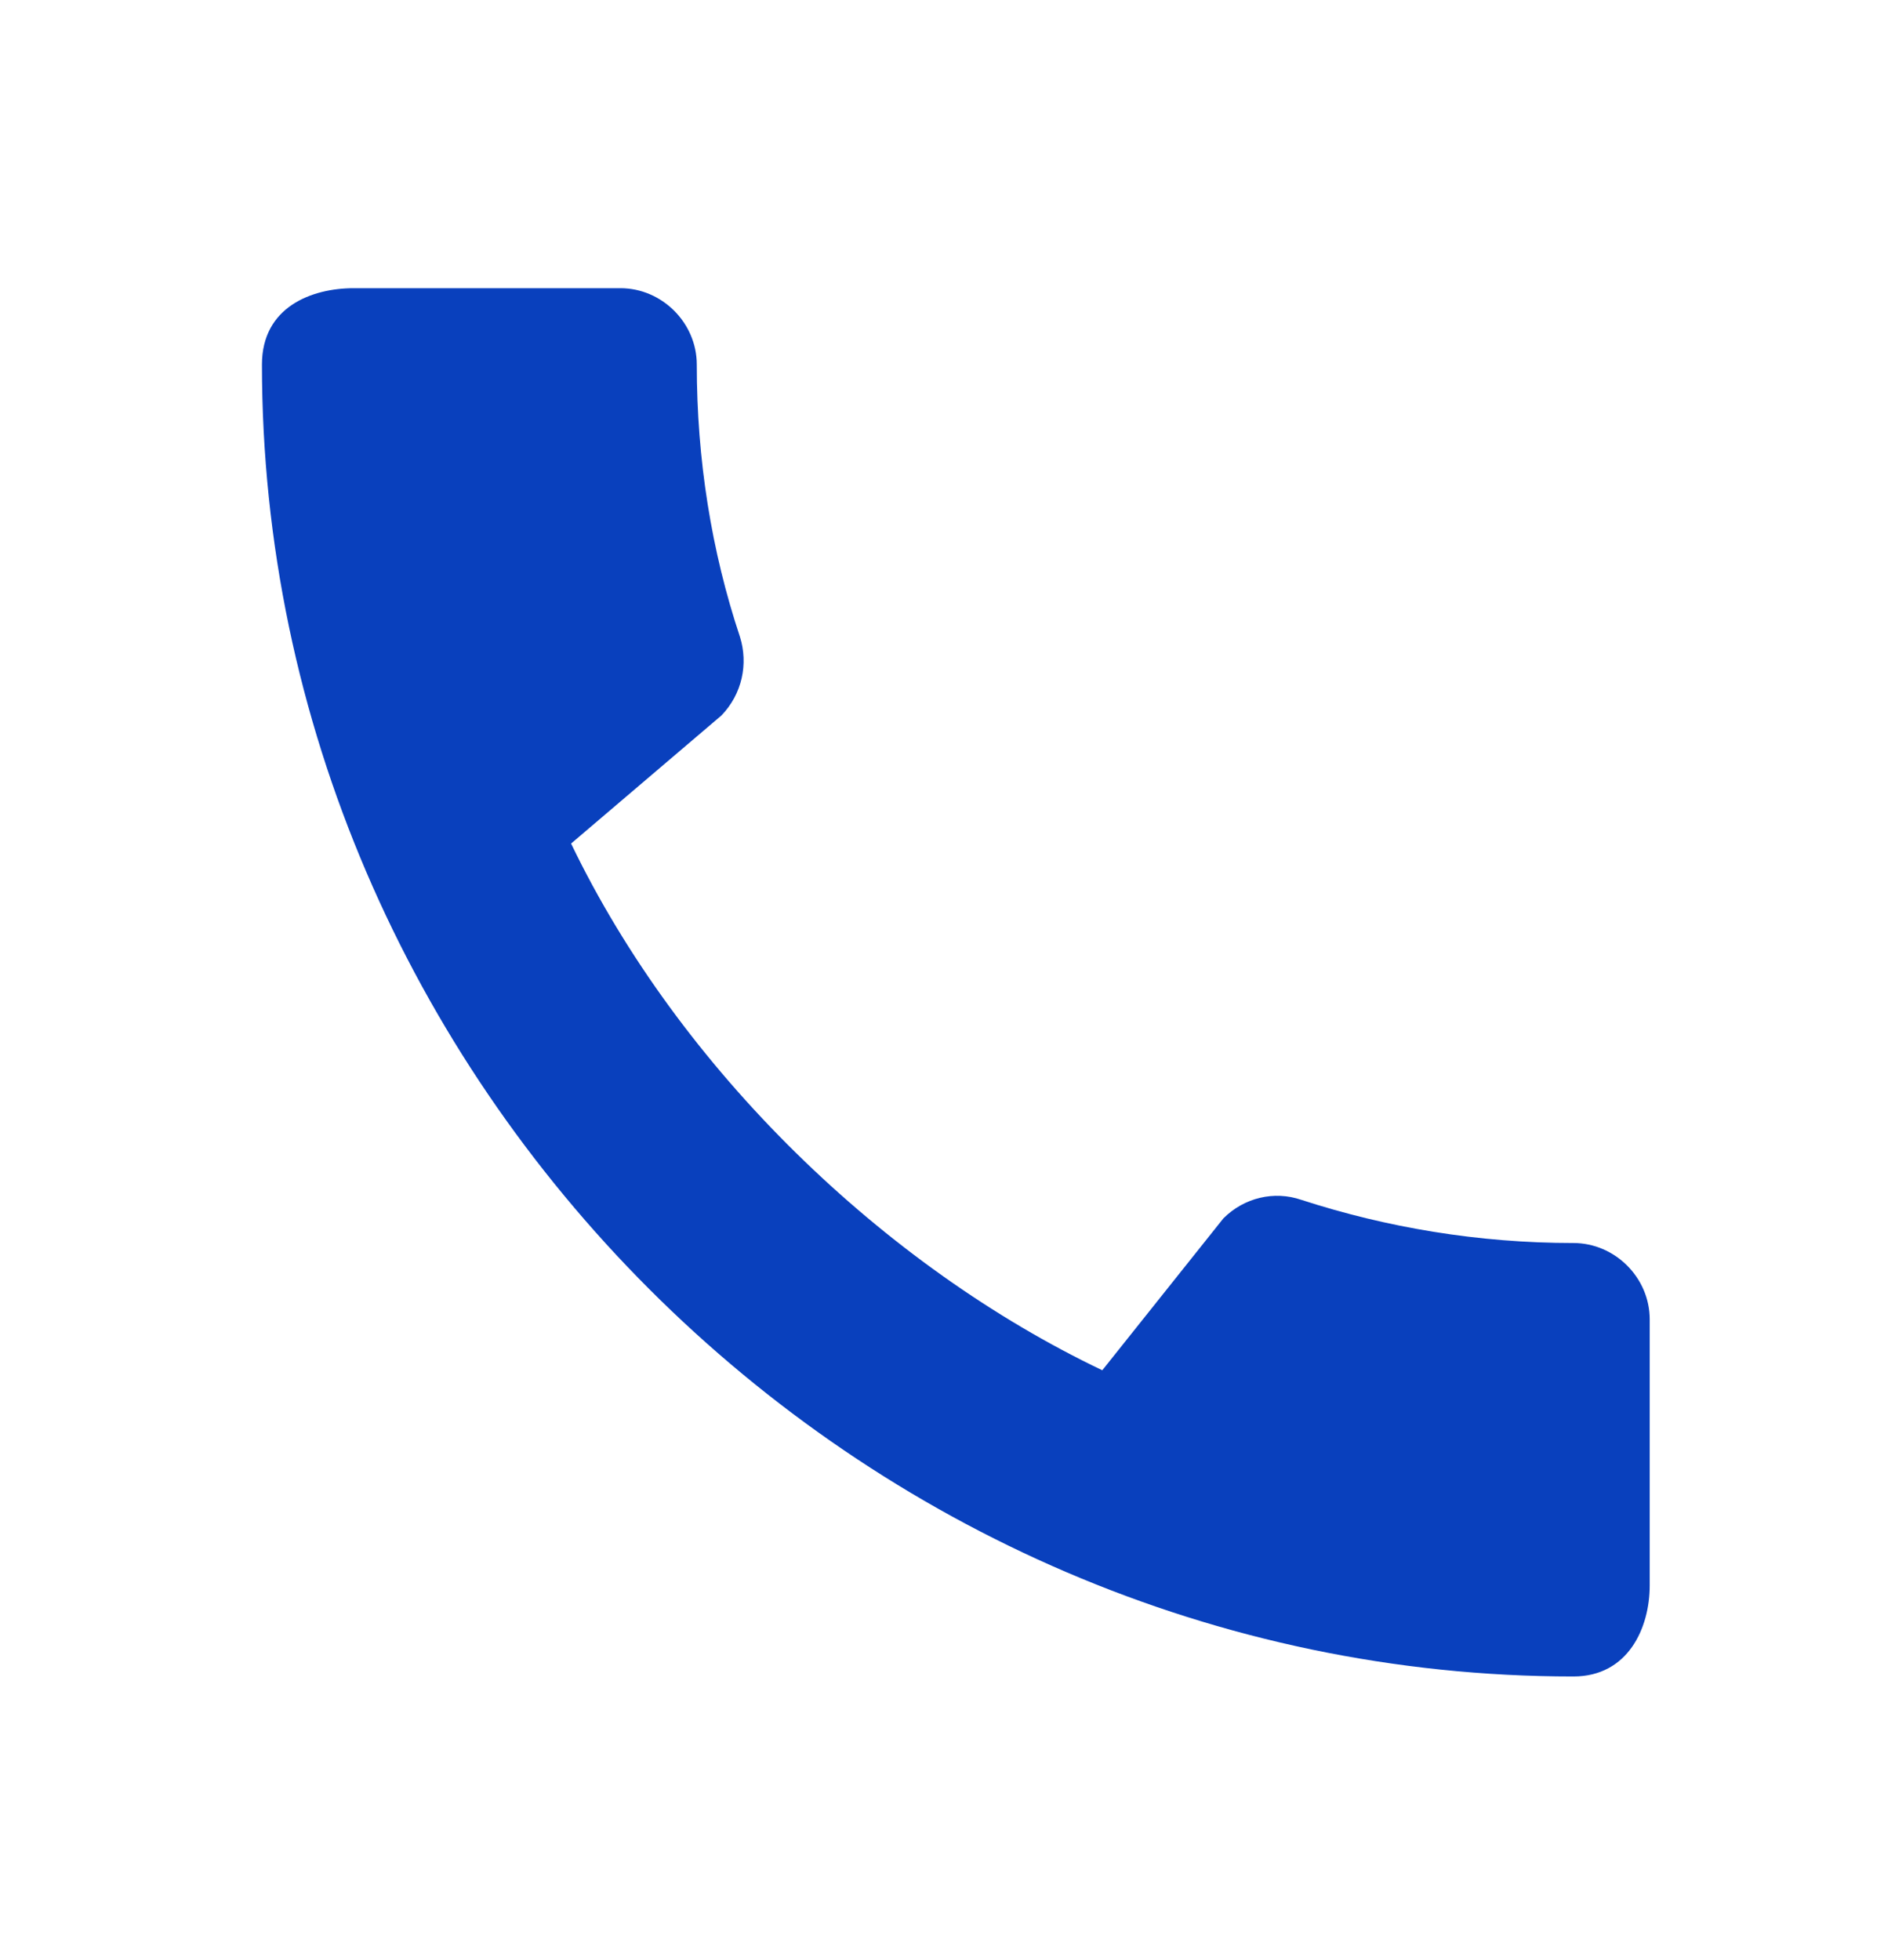 <svg width="25" height="26" viewBox="0 0 25 26" fill="none" xmlns="http://www.w3.org/2000/svg">
<path d="M20.878 16.489C19.62 16.489 18.403 16.285 17.267 15.916C16.909 15.793 16.51 15.886 16.234 16.162L14.627 18.177C11.732 16.796 9.021 14.187 7.578 11.19L9.573 9.491C9.849 9.205 9.931 8.806 9.819 8.448C9.44 7.312 9.246 6.094 9.246 4.836C9.246 4.284 8.785 3.823 8.233 3.823H4.693C4.141 3.823 3.476 4.069 3.476 4.836C3.476 14.341 11.384 22.239 20.878 22.239C21.605 22.239 21.891 21.594 21.891 21.032V17.502C21.891 16.95 21.431 16.489 20.878 16.489Z" fill="#0940BD"/>
</svg>
